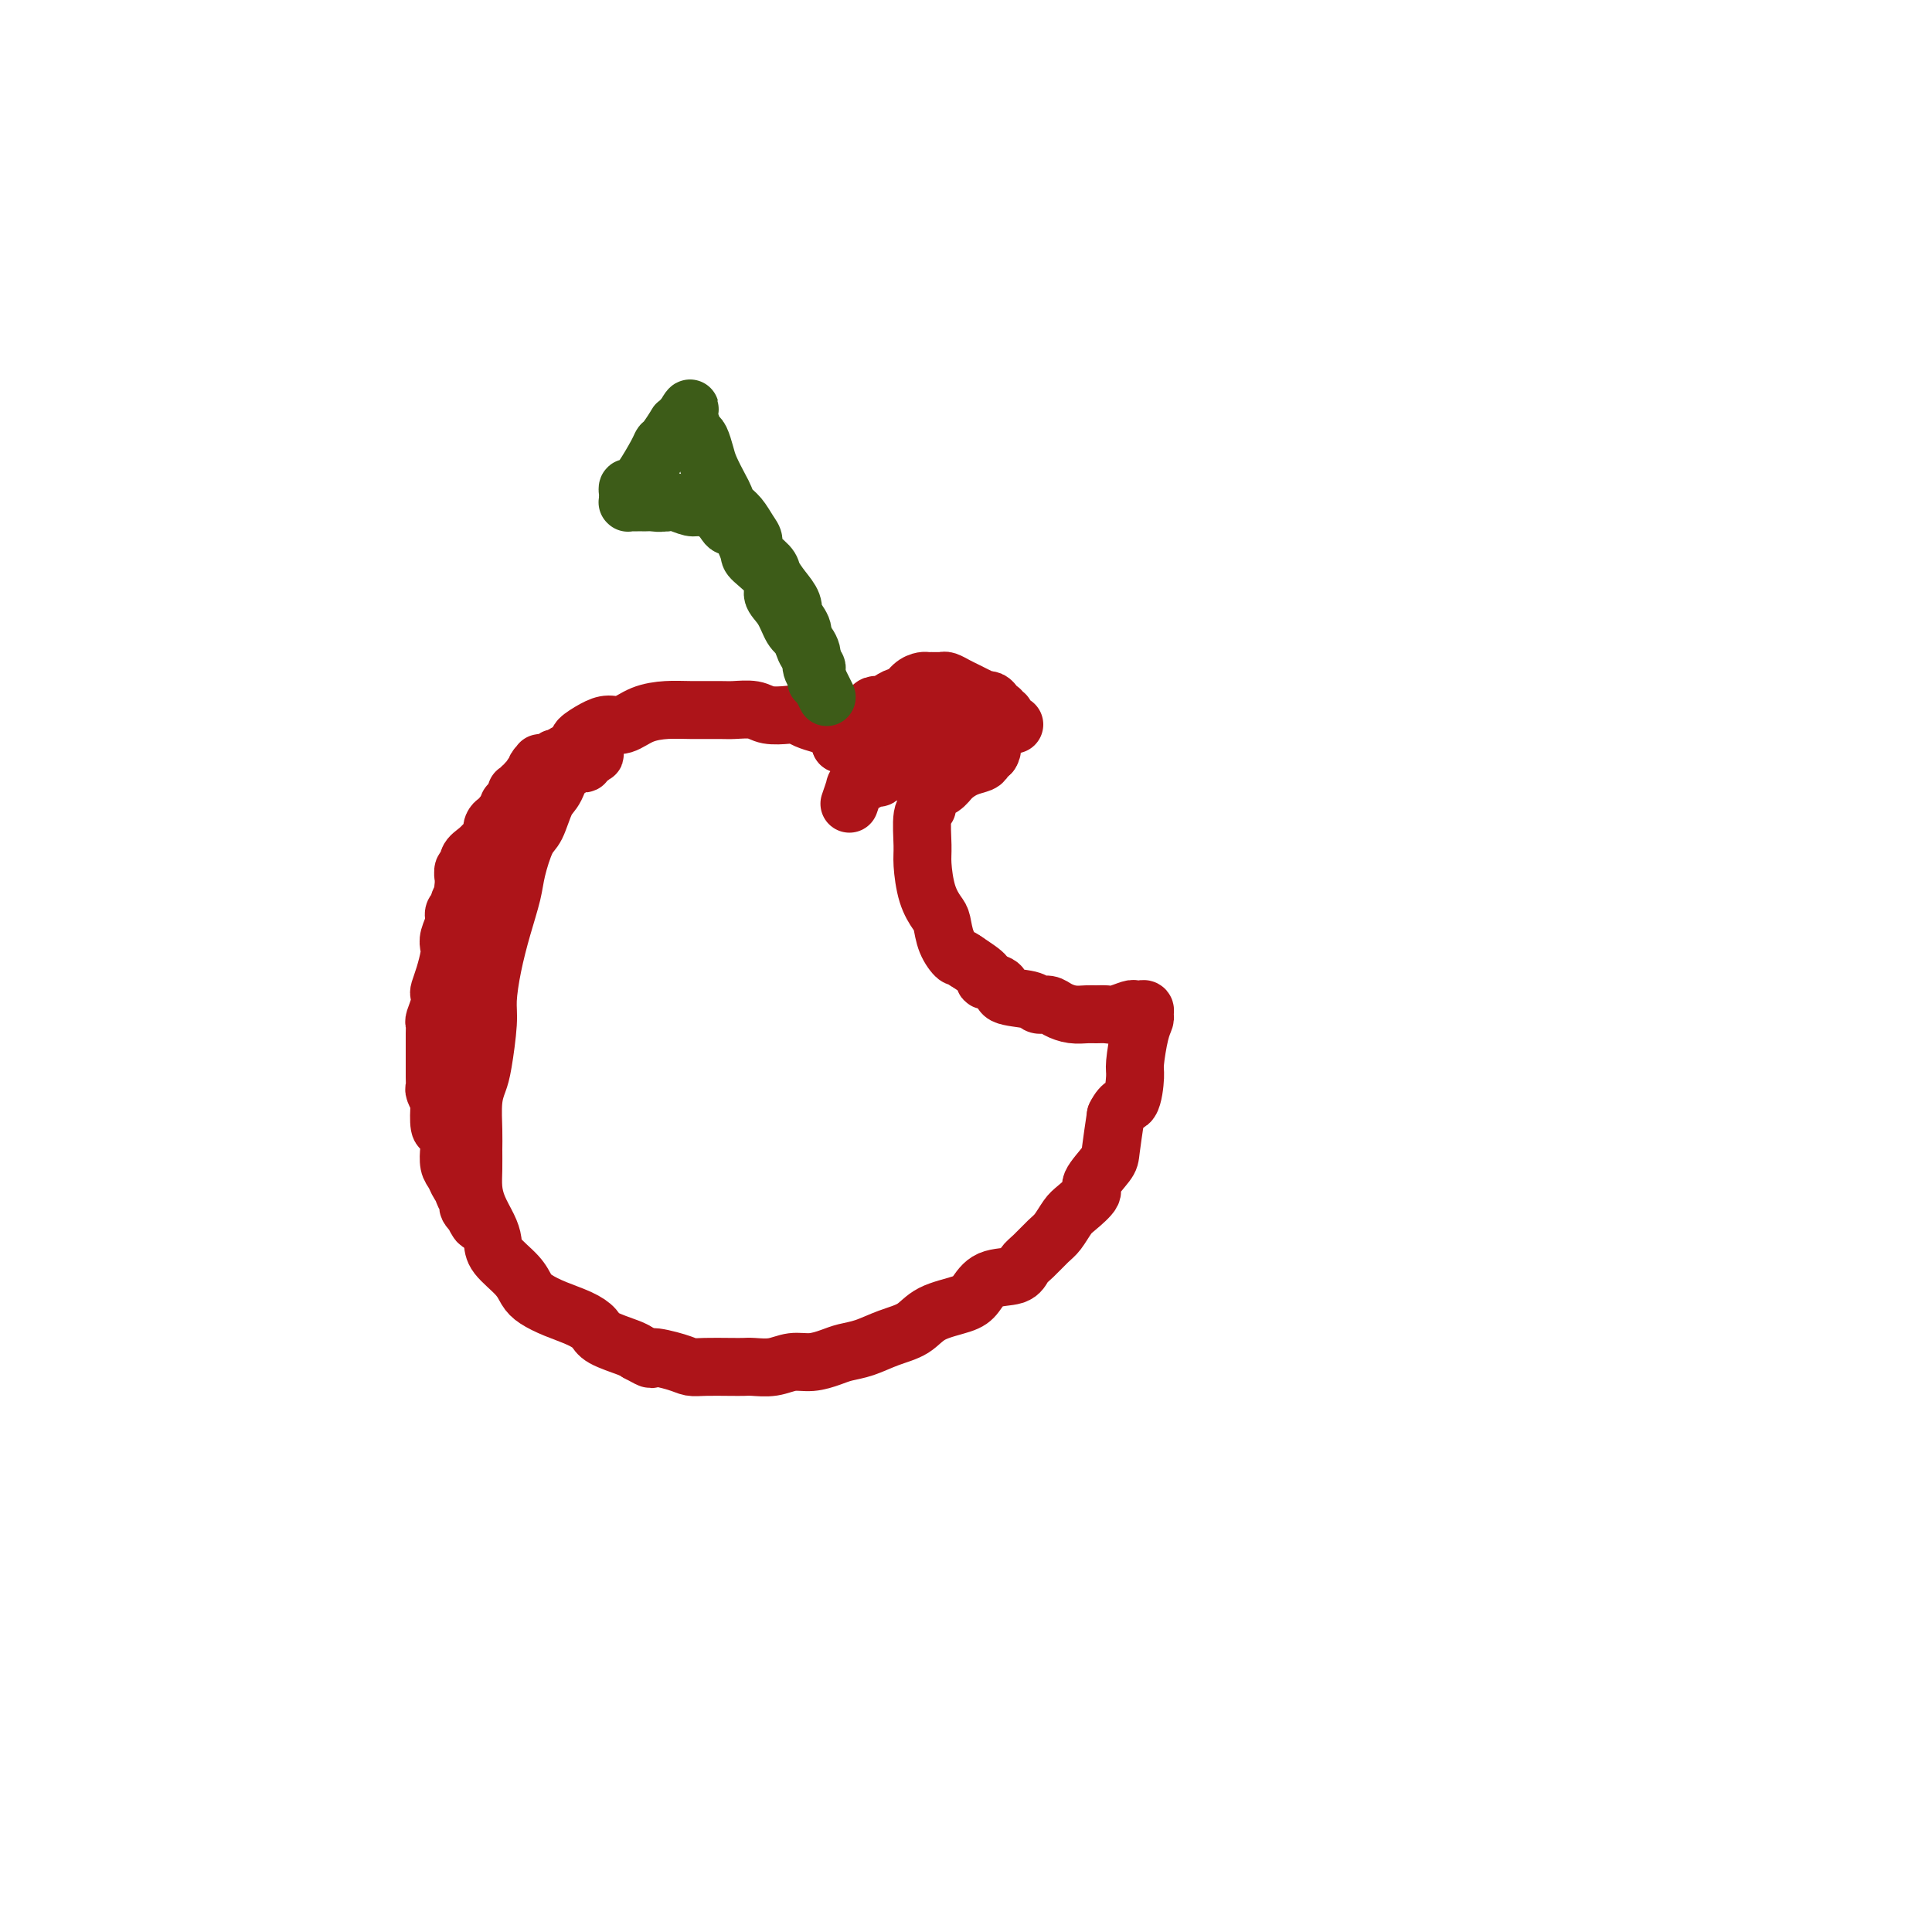 <svg viewBox='0 0 400 400' version='1.1' xmlns='http://www.w3.org/2000/svg' xmlns:xlink='http://www.w3.org/1999/xlink'><g fill='none' stroke='#AD1419' stroke-width='12' stroke-linecap='round' stroke-linejoin='round'><path d='M170,150c-1.074,-0.312 -2.148,-0.623 -3,-1c-0.852,-0.377 -1.481,-0.819 -2,-1c-0.519,-0.181 -0.926,-0.101 -2,0c-1.074,0.101 -2.814,0.223 -4,0c-1.186,-0.223 -1.817,-0.792 -3,-1c-1.183,-0.208 -2.917,-0.054 -4,0c-1.083,0.054 -1.514,0.008 -3,0c-1.486,-0.008 -4.025,0.022 -6,0c-1.975,-0.022 -3.385,-0.095 -5,0c-1.615,0.095 -3.435,0.358 -5,1c-1.565,0.642 -2.874,1.663 -4,2c-1.126,0.337 -2.070,-0.009 -3,0c-0.930,0.009 -1.847,0.374 -3,1c-1.153,0.626 -2.541,1.515 -3,2c-0.459,0.485 0.012,0.567 0,1c-0.012,0.433 -0.506,1.216 -1,2'/><path d='M119,156c-0.976,0.952 -1.416,0.832 -2,2c-0.584,1.168 -1.312,3.624 -2,5c-0.688,1.376 -1.335,1.671 -2,3c-0.665,1.329 -1.347,3.693 -2,5c-0.653,1.307 -1.278,1.558 -2,3c-0.722,1.442 -1.542,4.077 -2,6c-0.458,1.923 -0.553,3.136 -1,5c-0.447,1.864 -1.247,4.379 -2,7c-0.753,2.621 -1.458,5.348 -2,8c-0.542,2.652 -0.919,5.228 -1,7c-0.081,1.772 0.136,2.739 0,5c-0.136,2.261 -0.625,5.815 -1,8c-0.375,2.185 -0.636,3.000 -1,4c-0.364,1.000 -0.830,2.185 -1,4c-0.170,1.815 -0.044,4.260 0,6c0.044,1.740 0.004,2.776 0,4c-0.004,1.224 0.027,2.635 0,4c-0.027,1.365 -0.112,2.685 0,4c0.112,1.315 0.422,2.624 1,4c0.578,1.376 1.425,2.820 2,4c0.575,1.180 0.877,2.098 1,3c0.123,0.902 0.068,1.789 1,3c0.932,1.211 2.850,2.747 4,4c1.150,1.253 1.530,2.222 2,3c0.470,0.778 1.029,1.363 2,2c0.971,0.637 2.354,1.326 4,2c1.646,0.674 3.554,1.332 5,2c1.446,0.668 2.429,1.344 3,2c0.571,0.656 0.731,1.292 2,2c1.269,0.708 3.648,1.488 5,2c1.352,0.512 1.676,0.756 2,1'/><path d='M132,280c3.975,2.193 2.412,1.176 3,1c0.588,-0.176 3.327,0.489 5,1c1.673,0.511 2.281,0.869 3,1c0.719,0.131 1.549,0.036 3,0c1.451,-0.036 3.521,-0.014 5,0c1.479,0.014 2.366,0.019 3,0c0.634,-0.019 1.016,-0.060 2,0c0.984,0.060 2.569,0.223 4,0c1.431,-0.223 2.706,-0.832 4,-1c1.294,-0.168 2.606,0.107 4,0c1.394,-0.107 2.869,-0.594 4,-1c1.131,-0.406 1.917,-0.731 3,-1c1.083,-0.269 2.464,-0.481 4,-1c1.536,-0.519 3.226,-1.345 5,-2c1.774,-0.655 3.631,-1.139 5,-2c1.369,-0.861 2.251,-2.100 4,-3c1.749,-0.900 4.366,-1.463 6,-2c1.634,-0.537 2.285,-1.049 3,-2c0.715,-0.951 1.494,-2.342 3,-3c1.506,-0.658 3.740,-0.584 5,-1c1.260,-0.416 1.545,-1.323 2,-2c0.455,-0.677 1.079,-1.125 2,-2c0.921,-0.875 2.140,-2.178 3,-3c0.860,-0.822 1.362,-1.163 2,-2c0.638,-0.837 1.411,-2.171 2,-3c0.589,-0.829 0.994,-1.152 2,-2c1.006,-0.848 2.612,-2.219 3,-3c0.388,-0.781 -0.442,-0.972 0,-2c0.442,-1.028 2.158,-2.892 3,-4c0.842,-1.108 0.812,-1.459 1,-3c0.188,-1.541 0.594,-4.270 1,-7'/><path d='M231,231c1.389,-2.877 2.362,-2.070 3,-3c0.638,-0.930 0.941,-3.597 1,-5c0.059,-1.403 -0.127,-1.543 0,-3c0.127,-1.457 0.567,-4.233 1,-6c0.433,-1.767 0.859,-2.526 1,-3c0.141,-0.474 -0.002,-0.664 0,-1c0.002,-0.336 0.148,-0.818 0,-1c-0.148,-0.182 -0.592,-0.063 -1,0c-0.408,0.063 -0.781,0.069 -1,0c-0.219,-0.069 -0.284,-0.215 -1,0c-0.716,0.215 -2.081,0.790 -3,1c-0.919,0.210 -1.391,0.053 -2,0c-0.609,-0.053 -1.356,-0.004 -2,0c-0.644,0.004 -1.185,-0.036 -2,0c-0.815,0.036 -1.906,0.150 -3,0c-1.094,-0.150 -2.193,-0.564 -3,-1c-0.807,-0.436 -1.323,-0.894 -2,-1c-0.677,-0.106 -1.514,0.140 -2,0c-0.486,-0.140 -0.621,-0.666 -2,-1c-1.379,-0.334 -4.002,-0.476 -5,-1c-0.998,-0.524 -0.371,-1.429 -1,-2c-0.629,-0.571 -2.516,-0.808 -3,-1c-0.484,-0.192 0.433,-0.341 0,-1c-0.433,-0.659 -2.217,-1.830 -4,-3'/><path d='M200,199c-1.583,-1.187 -1.541,-0.653 -2,-1c-0.459,-0.347 -1.419,-1.573 -2,-3c-0.581,-1.427 -0.782,-3.053 -1,-4c-0.218,-0.947 -0.452,-1.213 -1,-2c-0.548,-0.787 -1.410,-2.094 -2,-4c-0.590,-1.906 -0.907,-4.412 -1,-6c-0.093,-1.588 0.037,-2.260 0,-4c-0.037,-1.740 -0.243,-4.549 0,-6c0.243,-1.451 0.935,-1.544 1,-2c0.065,-0.456 -0.498,-1.274 0,-2c0.498,-0.726 2.055,-1.360 3,-2c0.945,-0.640 1.276,-1.285 2,-2c0.724,-0.715 1.840,-1.498 3,-2c1.160,-0.502 2.363,-0.723 3,-1c0.637,-0.277 0.707,-0.610 1,-1c0.293,-0.390 0.810,-0.836 1,-1c0.190,-0.164 0.054,-0.047 0,0c-0.054,0.047 -0.027,0.023 0,0'/><path d='M205,156c1.530,-2.255 -1.643,-1.391 -3,-1c-1.357,0.391 -0.896,0.309 -1,0c-0.104,-0.309 -0.771,-0.843 -1,-1c-0.229,-0.157 -0.020,0.065 -1,0c-0.980,-0.065 -3.148,-0.418 -4,-1c-0.852,-0.582 -0.389,-1.395 -1,-2c-0.611,-0.605 -2.295,-1.002 -3,-1c-0.705,0.002 -0.431,0.403 -1,0c-0.569,-0.403 -1.980,-1.610 -3,-2c-1.020,-0.390 -1.650,0.038 -2,0c-0.350,-0.038 -0.422,-0.544 -1,-1c-0.578,-0.456 -1.662,-0.864 -2,-1c-0.338,-0.136 0.069,0.000 0,0c-0.069,-0.000 -0.615,-0.137 -1,0c-0.385,0.137 -0.610,0.546 -1,1c-0.390,0.454 -0.946,0.953 -1,1c-0.054,0.047 0.393,-0.356 0,0c-0.393,0.356 -1.626,1.472 -2,2c-0.374,0.528 0.111,0.467 0,1c-0.111,0.533 -0.818,1.659 -1,2c-0.182,0.341 0.161,-0.105 0,0c-0.161,0.105 -0.827,0.760 -1,1c-0.173,0.240 0.146,0.065 0,0c-0.146,-0.065 -0.756,-0.018 -1,0c-0.244,0.018 -0.122,0.009 0,0'/><path d='M174,154c0.738,-0.481 6.081,-5.684 9,-8c2.919,-2.316 3.412,-1.745 4,-2c0.588,-0.255 1.271,-1.336 2,-2c0.729,-0.664 1.505,-0.910 2,-1c0.495,-0.090 0.709,-0.025 1,0c0.291,0.025 0.658,0.010 1,0c0.342,-0.010 0.658,-0.014 1,0c0.342,0.014 0.710,0.045 1,0c0.290,-0.045 0.502,-0.166 1,0c0.498,0.166 1.281,0.619 2,1c0.719,0.381 1.373,0.690 2,1c0.627,0.310 1.229,0.622 2,1c0.771,0.378 1.713,0.823 2,1c0.287,0.177 -0.080,0.085 0,0c0.080,-0.085 0.609,-0.163 1,0c0.391,0.163 0.644,0.566 1,1c0.356,0.434 0.813,0.900 1,1c0.187,0.100 0.103,-0.167 0,0c-0.103,0.167 -0.225,0.766 0,1c0.225,0.234 0.796,0.101 1,0c0.204,-0.101 0.039,-0.171 0,0c-0.039,0.171 0.046,0.582 0,1c-0.046,0.418 -0.225,0.844 0,1c0.225,0.156 0.854,0.042 1,0c0.146,-0.042 -0.192,-0.011 0,0c0.192,0.011 0.912,0.003 1,0c0.088,-0.003 -0.456,-0.002 -1,0'/><path d='M209,150c0.138,0.791 -1.515,0.267 -2,0c-0.485,-0.267 0.200,-0.279 0,0c-0.200,0.279 -1.284,0.849 -2,1c-0.716,0.151 -1.065,-0.116 -1,0c0.065,0.116 0.545,0.616 0,1c-0.545,0.384 -2.113,0.653 -3,1c-0.887,0.347 -1.091,0.771 -2,1c-0.909,0.229 -2.524,0.261 -4,1c-1.476,0.739 -2.815,2.183 -4,3c-1.185,0.817 -2.216,1.008 -3,1c-0.784,-0.008 -1.322,-0.213 -2,0c-0.678,0.213 -1.495,0.846 -2,1c-0.505,0.154 -0.698,-0.170 -1,0c-0.302,0.170 -0.712,0.835 -1,1c-0.288,0.165 -0.454,-0.169 -1,0c-0.546,0.169 -1.470,0.841 -2,1c-0.530,0.159 -0.664,-0.195 -1,0c-0.336,0.195 -0.874,0.939 -1,1c-0.126,0.061 0.158,-0.560 0,0c-0.158,0.560 -0.760,2.303 -1,3c-0.240,0.697 -0.120,0.349 0,0'/></g>
<g fill='none' stroke='#3D5C18' stroke-width='12' stroke-linecap='round' stroke-linejoin='round'><path d='M169,141c0.126,-0.265 0.252,-0.530 0,-1c-0.252,-0.470 -0.882,-1.144 -1,-2c-0.118,-0.856 0.275,-1.895 0,-3c-0.275,-1.105 -1.219,-2.275 -2,-3c-0.781,-0.725 -1.401,-1.003 -2,-2c-0.599,-0.997 -1.178,-2.712 -2,-4c-0.822,-1.288 -1.886,-2.149 -2,-3c-0.114,-0.851 0.723,-1.692 0,-3c-0.723,-1.308 -3.005,-3.085 -4,-4c-0.995,-0.915 -0.702,-0.970 -1,-2c-0.298,-1.030 -1.186,-3.037 -2,-4c-0.814,-0.963 -1.554,-0.884 -2,-1c-0.446,-0.116 -0.598,-0.427 -1,-1c-0.402,-0.573 -1.052,-1.408 -2,-2c-0.948,-0.592 -2.192,-0.942 -3,-1c-0.808,-0.058 -1.179,0.177 -2,0c-0.821,-0.177 -2.092,-0.765 -3,-1c-0.908,-0.235 -1.454,-0.118 -2,0'/><path d='M138,104c-2.438,-0.928 -1.035,-0.249 -1,0c0.035,0.249 -1.300,0.067 -2,0c-0.700,-0.067 -0.766,-0.018 -1,0c-0.234,0.018 -0.637,0.005 -1,0c-0.363,-0.005 -0.686,-0.000 -1,0c-0.314,0.000 -0.620,-0.003 -1,0c-0.380,0.003 -0.834,0.012 -1,0c-0.166,-0.012 -0.045,-0.046 0,0c0.045,0.046 0.015,0.171 0,0c-0.015,-0.171 -0.013,-0.637 0,-1c0.013,-0.363 0.038,-0.622 0,-1c-0.038,-0.378 -0.140,-0.875 0,-1c0.140,-0.125 0.523,0.124 1,0c0.477,-0.124 1.050,-0.619 2,-2c0.950,-1.381 2.278,-3.648 3,-5c0.722,-1.352 0.837,-1.791 1,-2c0.163,-0.209 0.373,-0.189 1,-1c0.627,-0.811 1.671,-2.452 2,-3c0.329,-0.548 -0.055,-0.003 0,0c0.055,0.003 0.551,-0.535 1,-1c0.449,-0.465 0.852,-0.856 1,-1c0.148,-0.144 0.042,-0.041 0,0c-0.042,0.041 -0.021,0.021 0,0'/><path d='M142,86c1.797,-2.600 0.288,-1.100 0,0c-0.288,1.100 0.644,1.799 1,2c0.356,0.201 0.137,-0.094 0,0c-0.137,0.094 -0.192,0.579 0,1c0.192,0.421 0.633,0.778 1,1c0.367,0.222 0.662,0.310 1,1c0.338,0.690 0.720,1.981 1,3c0.280,1.019 0.459,1.767 1,3c0.541,1.233 1.444,2.953 2,4c0.556,1.047 0.766,1.421 1,2c0.234,0.579 0.490,1.361 1,2c0.510,0.639 1.272,1.134 2,2c0.728,0.866 1.423,2.104 2,3c0.577,0.896 1.036,1.450 1,2c-0.036,0.550 -0.566,1.095 0,2c0.566,0.905 2.229,2.170 3,3c0.771,0.830 0.649,1.225 1,2c0.351,0.775 1.174,1.931 2,3c0.826,1.069 1.657,2.053 2,3c0.343,0.947 0.200,1.858 0,2c-0.200,0.142 -0.456,-0.485 0,0c0.456,0.485 1.624,2.080 2,3c0.376,0.920 -0.039,1.164 0,2c0.039,0.836 0.532,2.266 1,3c0.468,0.734 0.910,0.774 1,1c0.090,0.226 -0.172,0.638 0,1c0.172,0.362 0.777,0.674 1,1c0.223,0.326 0.064,0.664 0,1c-0.064,0.336 -0.032,0.668 0,1'/><path d='M169,140c4.200,8.400 1.200,2.400 0,0c-1.200,-2.400 -0.600,-1.200 0,0'/></g>
<g fill='none' stroke='#AD1419' stroke-width='12' stroke-linecap='round' stroke-linejoin='round'><path d='M115,161c0.412,-0.012 0.824,-0.025 0,1c-0.824,1.025 -2.886,3.087 -4,4c-1.114,0.913 -1.282,0.675 -2,1c-0.718,0.325 -1.986,1.211 -3,2c-1.014,0.789 -1.774,1.479 -2,2c-0.226,0.521 0.083,0.872 0,1c-0.083,0.128 -0.558,0.034 -1,0c-0.442,-0.034 -0.851,-0.006 -1,0c-0.149,0.006 -0.039,-0.008 0,0c0.039,0.008 0.007,0.039 0,0c-0.007,-0.039 0.012,-0.146 0,0c-0.012,0.146 -0.056,0.547 0,1c0.056,0.453 0.211,0.958 0,1c-0.211,0.042 -0.789,-0.381 -1,0c-0.211,0.381 -0.057,1.564 0,2c0.057,0.436 0.016,0.125 0,0c-0.016,-0.125 -0.008,-0.062 0,0'/><path d='M101,176c-2.179,2.290 -0.625,0.513 0,0c0.625,-0.513 0.323,0.236 0,1c-0.323,0.764 -0.665,1.542 -1,2c-0.335,0.458 -0.663,0.595 -1,1c-0.337,0.405 -0.682,1.079 -1,2c-0.318,0.921 -0.607,2.089 -1,3c-0.393,0.911 -0.889,1.567 -1,2c-0.111,0.433 0.163,0.644 0,1c-0.163,0.356 -0.762,0.856 -1,1c-0.238,0.144 -0.115,-0.067 0,0c0.115,0.067 0.223,0.412 0,1c-0.223,0.588 -0.778,1.418 -1,2c-0.222,0.582 -0.112,0.917 0,1c0.112,0.083 0.227,-0.085 0,1c-0.227,1.085 -0.797,3.425 -1,5c-0.203,1.575 -0.040,2.386 0,3c0.040,0.614 -0.042,1.031 0,2c0.042,0.969 0.207,2.490 0,3c-0.207,0.510 -0.788,0.010 -1,0c-0.212,-0.010 -0.057,0.470 0,1c0.057,0.530 0.014,1.110 0,2c-0.014,0.890 -0.000,2.090 0,3c0.000,0.910 -0.014,1.529 0,3c0.014,1.471 0.057,3.793 0,5c-0.057,1.207 -0.212,1.301 0,2c0.212,0.699 0.793,2.005 1,3c0.207,0.995 0.042,1.678 0,3c-0.042,1.322 0.040,3.282 0,4c-0.040,0.718 -0.203,0.193 0,1c0.203,0.807 0.772,2.945 1,4c0.228,1.055 0.114,1.028 0,1'/><path d='M94,239c0.399,6.611 0.895,3.138 1,2c0.105,-1.138 -0.182,0.060 0,1c0.182,0.940 0.833,1.623 1,2c0.167,0.377 -0.151,0.448 0,1c0.151,0.552 0.772,1.587 1,2c0.228,0.413 0.064,0.206 0,0c-0.064,-0.206 -0.028,-0.410 0,0c0.028,0.410 0.046,1.433 0,2c-0.046,0.567 -0.157,0.678 0,1c0.157,0.322 0.582,0.856 1,1c0.418,0.144 0.828,-0.101 1,0c0.172,0.101 0.106,0.550 0,1c-0.106,0.450 -0.253,0.902 0,1c0.253,0.098 0.905,-0.159 1,0c0.095,0.159 -0.366,0.733 -1,0c-0.634,-0.733 -1.440,-2.774 -2,-4c-0.560,-1.226 -0.874,-1.636 -1,-2c-0.126,-0.364 -0.063,-0.682 0,-1'/><path d='M96,246c-0.646,-0.900 -0.761,-0.649 -1,-1c-0.239,-0.351 -0.603,-1.303 -1,-2c-0.397,-0.697 -0.828,-1.139 -1,-2c-0.172,-0.861 -0.085,-2.140 0,-3c0.085,-0.860 0.167,-1.300 0,-2c-0.167,-0.700 -0.585,-1.659 -1,-2c-0.415,-0.341 -0.829,-0.066 -1,-1c-0.171,-0.934 -0.098,-3.079 0,-4c0.098,-0.921 0.222,-0.618 0,-1c-0.222,-0.382 -0.792,-1.449 -1,-2c-0.208,-0.551 -0.056,-0.587 0,-1c0.056,-0.413 0.015,-1.202 0,-2c-0.015,-0.798 -0.004,-1.604 0,-2c0.004,-0.396 0.000,-0.380 0,-1c-0.000,-0.620 0.004,-1.874 0,-3c-0.004,-1.126 -0.015,-2.123 0,-3c0.015,-0.877 0.056,-1.634 0,-2c-0.056,-0.366 -0.208,-0.340 0,-1c0.208,-0.660 0.777,-2.004 1,-3c0.223,-0.996 0.098,-1.642 0,-2c-0.098,-0.358 -0.171,-0.427 0,-1c0.171,-0.573 0.586,-1.652 1,-3c0.414,-1.348 0.828,-2.967 1,-4c0.172,-1.033 0.103,-1.481 0,-2c-0.103,-0.519 -0.239,-1.108 0,-2c0.239,-0.892 0.852,-2.088 1,-3c0.148,-0.912 -0.170,-1.540 0,-2c0.170,-0.460 0.829,-0.752 1,-1c0.171,-0.248 -0.146,-0.451 0,-1c0.146,-0.549 0.756,-1.442 1,-2c0.244,-0.558 0.122,-0.779 0,-1'/><path d='M96,184c0.929,-6.444 0.253,-1.553 0,0c-0.253,1.553 -0.083,-0.231 0,-1c0.083,-0.769 0.081,-0.523 0,-1c-0.081,-0.477 -0.239,-1.676 0,-2c0.239,-0.324 0.877,0.225 1,0c0.123,-0.225 -0.268,-1.226 0,-2c0.268,-0.774 1.195,-1.320 2,-2c0.805,-0.680 1.486,-1.493 2,-2c0.514,-0.507 0.859,-0.709 1,-1c0.141,-0.291 0.076,-0.670 0,-1c-0.076,-0.330 -0.165,-0.609 0,-1c0.165,-0.391 0.583,-0.892 1,-1c0.417,-0.108 0.833,0.177 1,0c0.167,-0.177 0.086,-0.817 0,-1c-0.086,-0.183 -0.177,0.092 0,0c0.177,-0.092 0.624,-0.549 1,-1c0.376,-0.451 0.683,-0.894 1,-1c0.317,-0.106 0.646,0.126 1,0c0.354,-0.126 0.735,-0.608 1,-1c0.265,-0.392 0.414,-0.693 1,-1c0.586,-0.307 1.610,-0.618 2,-1c0.390,-0.382 0.147,-0.834 0,-1c-0.147,-0.166 -0.198,-0.048 0,0c0.198,0.048 0.646,0.024 1,0c0.354,-0.024 0.615,-0.048 1,0c0.385,0.048 0.894,0.167 1,0c0.106,-0.167 -0.193,-0.619 0,-1c0.193,-0.381 0.876,-0.690 1,-1c0.124,-0.310 -0.313,-0.622 0,-1c0.313,-0.378 1.375,-0.822 2,-1c0.625,-0.178 0.812,-0.089 1,0'/><path d='M118,159c2.946,-2.078 2.310,-1.274 2,-1c-0.310,0.274 -0.294,0.017 0,0c0.294,-0.017 0.867,0.205 1,0c0.133,-0.205 -0.174,-0.839 0,-1c0.174,-0.161 0.828,0.149 1,0c0.172,-0.149 -0.139,-0.758 0,-1c0.139,-0.242 0.728,-0.118 1,0c0.272,0.118 0.228,0.231 0,0c-0.228,-0.231 -0.638,-0.805 -1,-1c-0.362,-0.195 -0.674,-0.010 -1,0c-0.326,0.010 -0.666,-0.155 -1,0c-0.334,0.155 -0.663,0.630 -1,1c-0.337,0.370 -0.683,0.634 -1,1c-0.317,0.366 -0.607,0.834 -1,1c-0.393,0.166 -0.890,0.031 -1,0c-0.110,-0.031 0.166,0.043 0,0c-0.166,-0.043 -0.776,-0.204 -1,0c-0.224,0.204 -0.064,0.773 0,1c0.064,0.227 0.032,0.114 0,0'/><path d='M115,159c-1.178,0.631 -0.123,0.708 0,1c0.123,0.292 -0.685,0.800 -1,1c-0.315,0.200 -0.137,0.092 0,0c0.137,-0.092 0.234,-0.168 0,0c-0.234,0.168 -0.799,0.580 -1,1c-0.201,0.420 -0.040,0.848 0,1c0.040,0.152 -0.042,0.026 0,0c0.042,-0.026 0.207,0.046 0,0c-0.207,-0.046 -0.788,-0.211 -1,0c-0.212,0.211 -0.057,0.799 0,1c0.057,0.201 0.015,0.016 0,0c-0.015,-0.016 -0.004,0.138 0,0c0.004,-0.138 0.002,-0.569 0,-1'/><path d='M112,163c-0.303,0.209 0.441,-1.268 1,-2c0.559,-0.732 0.935,-0.718 1,-1c0.065,-0.282 -0.179,-0.860 0,-1c0.179,-0.140 0.783,0.158 1,0c0.217,-0.158 0.048,-0.774 0,-1c-0.048,-0.226 0.026,-0.063 0,0c-0.026,0.063 -0.151,0.027 0,0c0.151,-0.027 0.579,-0.046 1,0c0.421,0.046 0.835,0.156 1,0c0.165,-0.156 0.081,-0.578 0,-1c-0.081,-0.422 -0.160,-0.842 0,-1c0.160,-0.158 0.558,-0.053 1,0c0.442,0.053 0.927,0.053 1,0c0.073,-0.053 -0.265,-0.158 -1,0c-0.735,0.158 -1.868,0.579 -3,1'/><path d='M115,157c-0.436,0.094 -0.025,-0.172 0,0c0.025,0.172 -0.337,0.781 -1,1c-0.663,0.219 -1.628,0.047 -2,0c-0.372,-0.047 -0.151,0.029 0,0c0.151,-0.029 0.233,-0.165 0,0c-0.233,0.165 -0.781,0.632 -1,1c-0.219,0.368 -0.110,0.639 0,1c0.110,0.361 0.222,0.814 0,1c-0.222,0.186 -0.778,0.106 -1,0c-0.222,-0.106 -0.111,-0.238 0,0c0.111,0.238 0.222,0.847 0,1c-0.222,0.153 -0.776,-0.152 -1,0c-0.224,0.152 -0.116,0.759 0,1c0.116,0.241 0.241,0.116 0,0c-0.241,-0.116 -0.850,-0.225 -1,0c-0.150,0.225 0.157,0.782 0,1c-0.157,0.218 -0.777,0.097 -1,0c-0.223,-0.097 -0.050,-0.170 0,0c0.050,0.170 -0.025,0.584 0,1c0.025,0.416 0.150,0.833 0,1c-0.150,0.167 -0.575,0.083 -1,0'/><path d='M106,166c-1.393,1.333 -0.375,0.167 0,0c0.375,-0.167 0.107,0.667 0,1c-0.107,0.333 -0.054,0.167 0,0'/></g>
</svg>